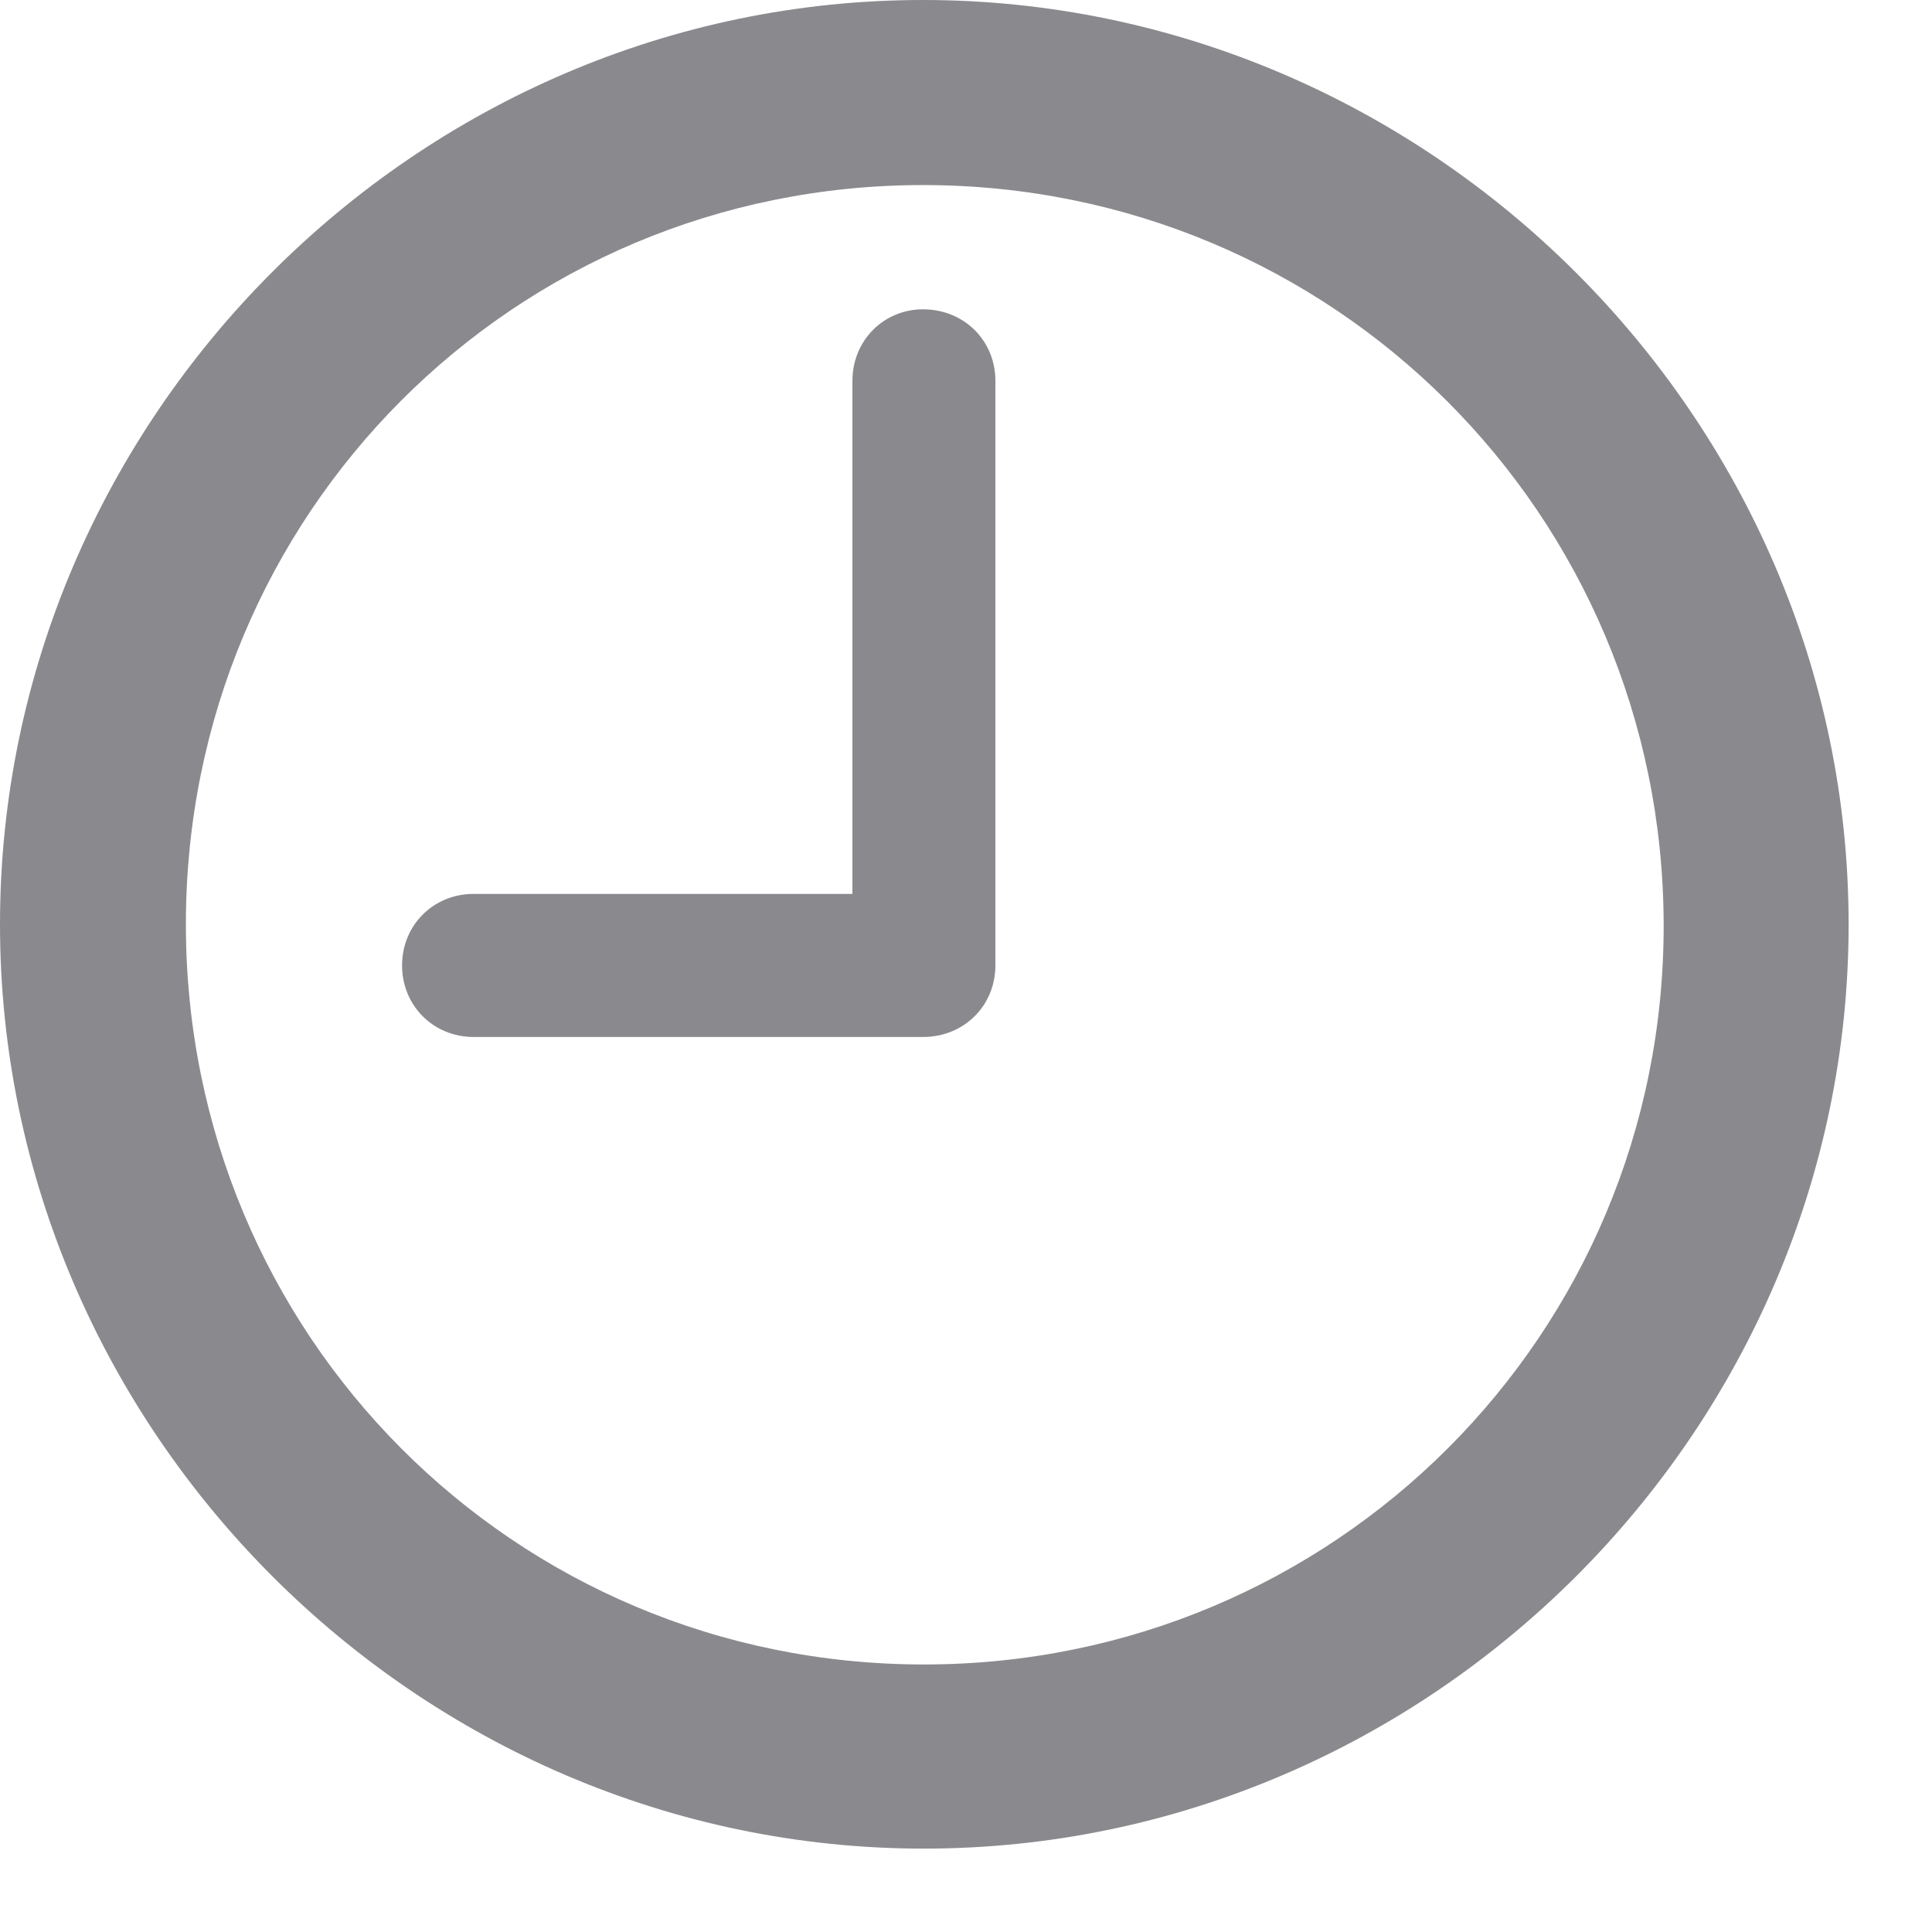 <svg width="19" height="19" viewBox="0 0 19 19" fill="none" xmlns="http://www.w3.org/2000/svg">
<path d="M9.086 18.18C14.068 18.18 18.18 14.066 18.18 9.09C18.18 4.114 14.059 0 9.077 0C4.103 0 0 4.114 0 9.09C0 14.066 4.112 18.18 9.086 18.18ZM9.086 16.369C5.052 16.369 1.828 13.125 1.828 9.09C1.828 5.055 5.052 1.82 9.077 1.82C13.11 1.82 16.352 5.055 16.361 9.09C16.37 13.125 13.119 16.369 9.086 16.369ZM4.657 10.198H9.077C9.481 10.198 9.789 9.89 9.789 9.494V3.745C9.789 3.349 9.481 3.042 9.077 3.042C8.69 3.042 8.383 3.349 8.383 3.745V8.791H4.657C4.262 8.791 3.954 9.099 3.954 9.494C3.954 9.89 4.262 10.198 4.657 10.198Z" fill="#8A8A8E"/>
</svg>
